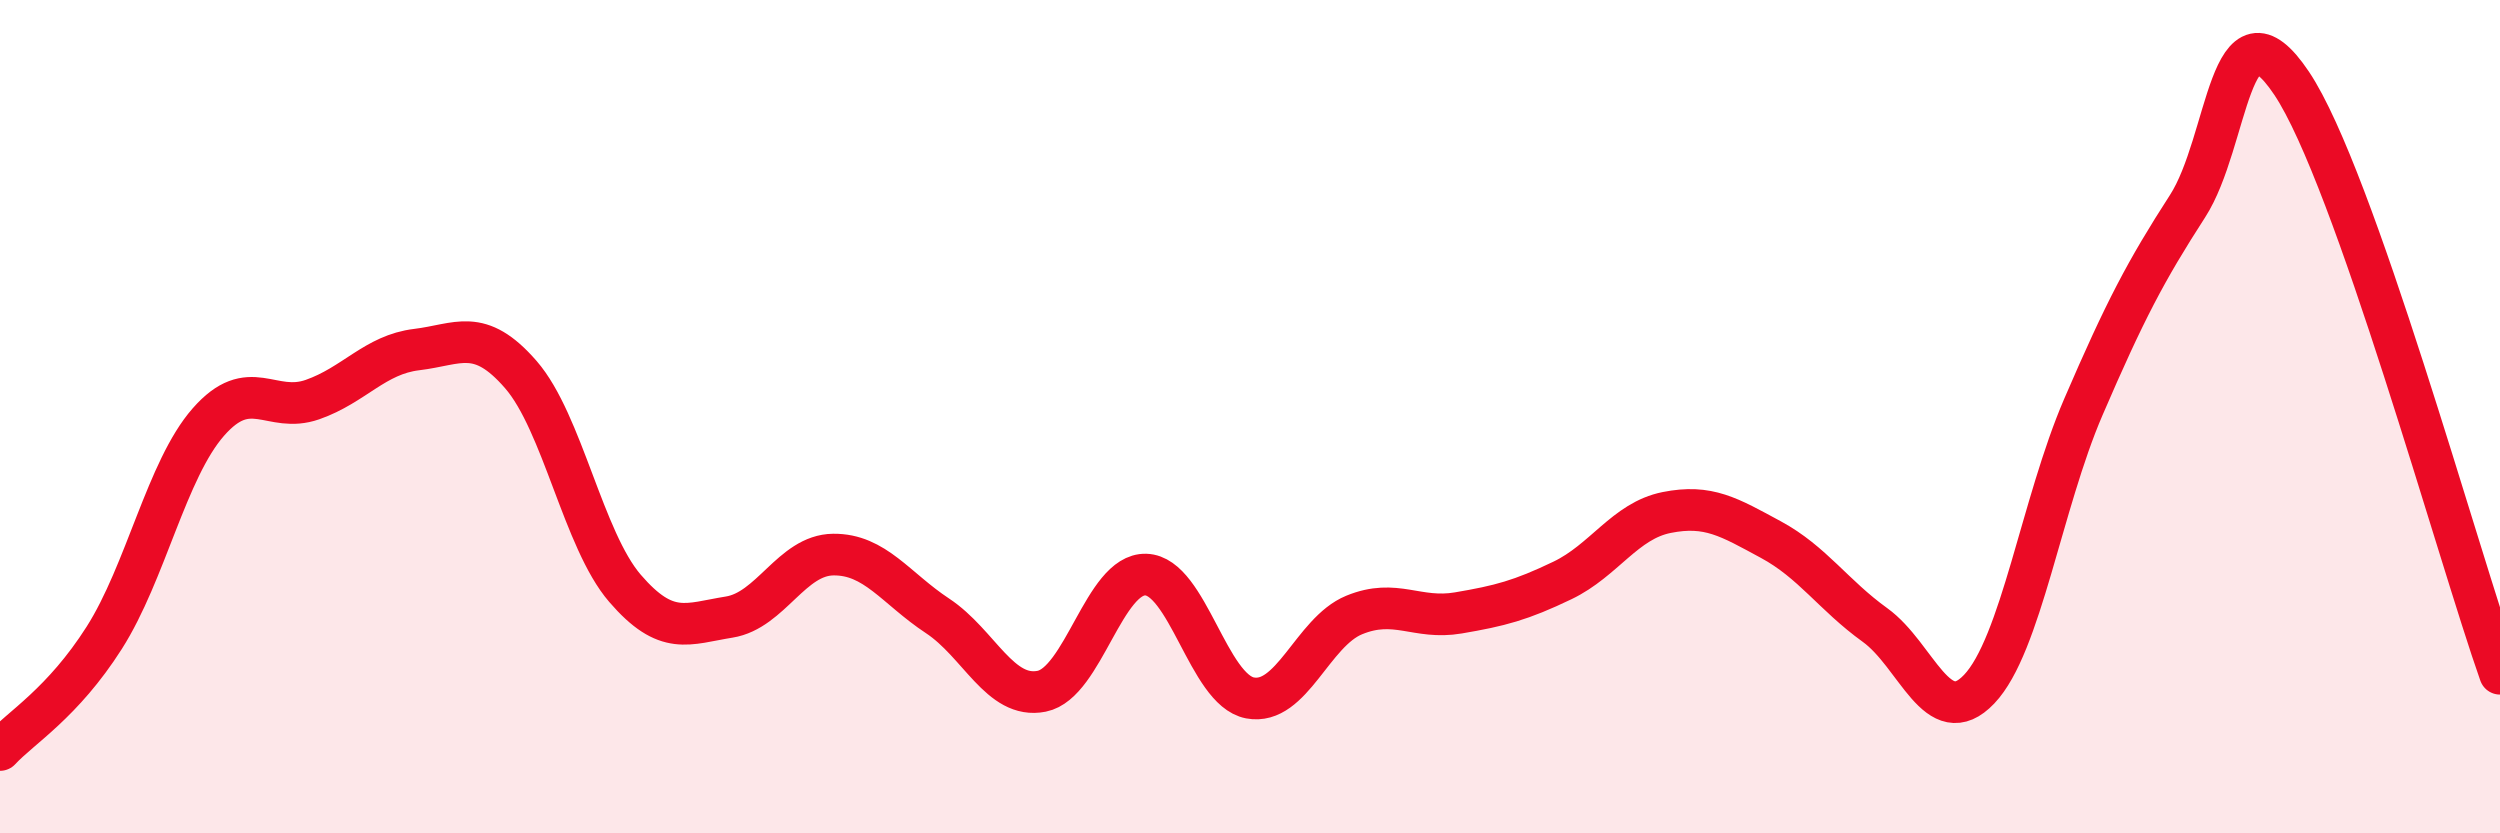 
    <svg width="60" height="20" viewBox="0 0 60 20" xmlns="http://www.w3.org/2000/svg">
      <path
        d="M 0,18 C 0.5,17.46 1.5,16.88 2.5,15.31 C 3.5,13.74 4,11.27 5,10.13 C 6,8.99 6.5,9.94 7.5,9.59 C 8.5,9.24 9,8.51 10,8.39 C 11,8.27 11.5,7.84 12.5,8.99 C 13.5,10.14 14,12.96 15,14.12 C 16,15.28 16.5,14.97 17.5,14.81 C 18.5,14.65 19,13.32 20,13.31 C 21,13.3 21.5,14.12 22.5,14.78 C 23.5,15.44 24,16.79 25,16.59 C 26,16.39 26.5,13.76 27.5,13.79 C 28.5,13.82 29,16.56 30,16.75 C 31,16.94 31.5,15.17 32.5,14.76 C 33.5,14.35 34,14.88 35,14.71 C 36,14.54 36.5,14.41 37.5,13.93 C 38.5,13.45 39,12.5 40,12.3 C 41,12.1 41.5,12.41 42.5,12.95 C 43.5,13.49 44,14.28 45,15 C 46,15.72 46.5,17.59 47.5,16.54 C 48.5,15.49 49,12.09 50,9.77 C 51,7.45 51.5,6.5 52.5,4.95 C 53.5,3.4 53.5,-0.24 55,2 C 56.5,4.24 59,13.34 60,16.17L60 20L0 20Z"
        fill="#EB0A25"
        opacity="0.1"
        stroke-linecap="round"
        stroke-linejoin="round"
      />
      <path
        d="M 0,18 C 0.5,17.46 1.5,16.88 2.5,15.31 C 3.5,13.74 4,11.27 5,10.13 C 6,8.99 6.5,9.94 7.5,9.59 C 8.5,9.24 9,8.51 10,8.39 C 11,8.27 11.5,7.84 12.5,8.99 C 13.5,10.14 14,12.96 15,14.12 C 16,15.28 16.5,14.97 17.5,14.81 C 18.5,14.65 19,13.32 20,13.31 C 21,13.3 21.5,14.12 22.5,14.78 C 23.5,15.44 24,16.79 25,16.59 C 26,16.39 26.5,13.76 27.5,13.79 C 28.5,13.82 29,16.56 30,16.75 C 31,16.94 31.5,15.17 32.5,14.76 C 33.5,14.35 34,14.88 35,14.71 C 36,14.54 36.5,14.41 37.5,13.93 C 38.5,13.45 39,12.5 40,12.3 C 41,12.1 41.5,12.41 42.5,12.95 C 43.5,13.49 44,14.28 45,15 C 46,15.72 46.5,17.59 47.5,16.54 C 48.5,15.49 49,12.09 50,9.77 C 51,7.45 51.5,6.5 52.5,4.95 C 53.5,3.4 53.5,-0.24 55,2 C 56.5,4.24 59,13.34 60,16.17"
        stroke="#EB0A25"
        stroke-width="1"
        fill="none"
        stroke-linecap="round"
        stroke-linejoin="round"
      />
    </svg>
  